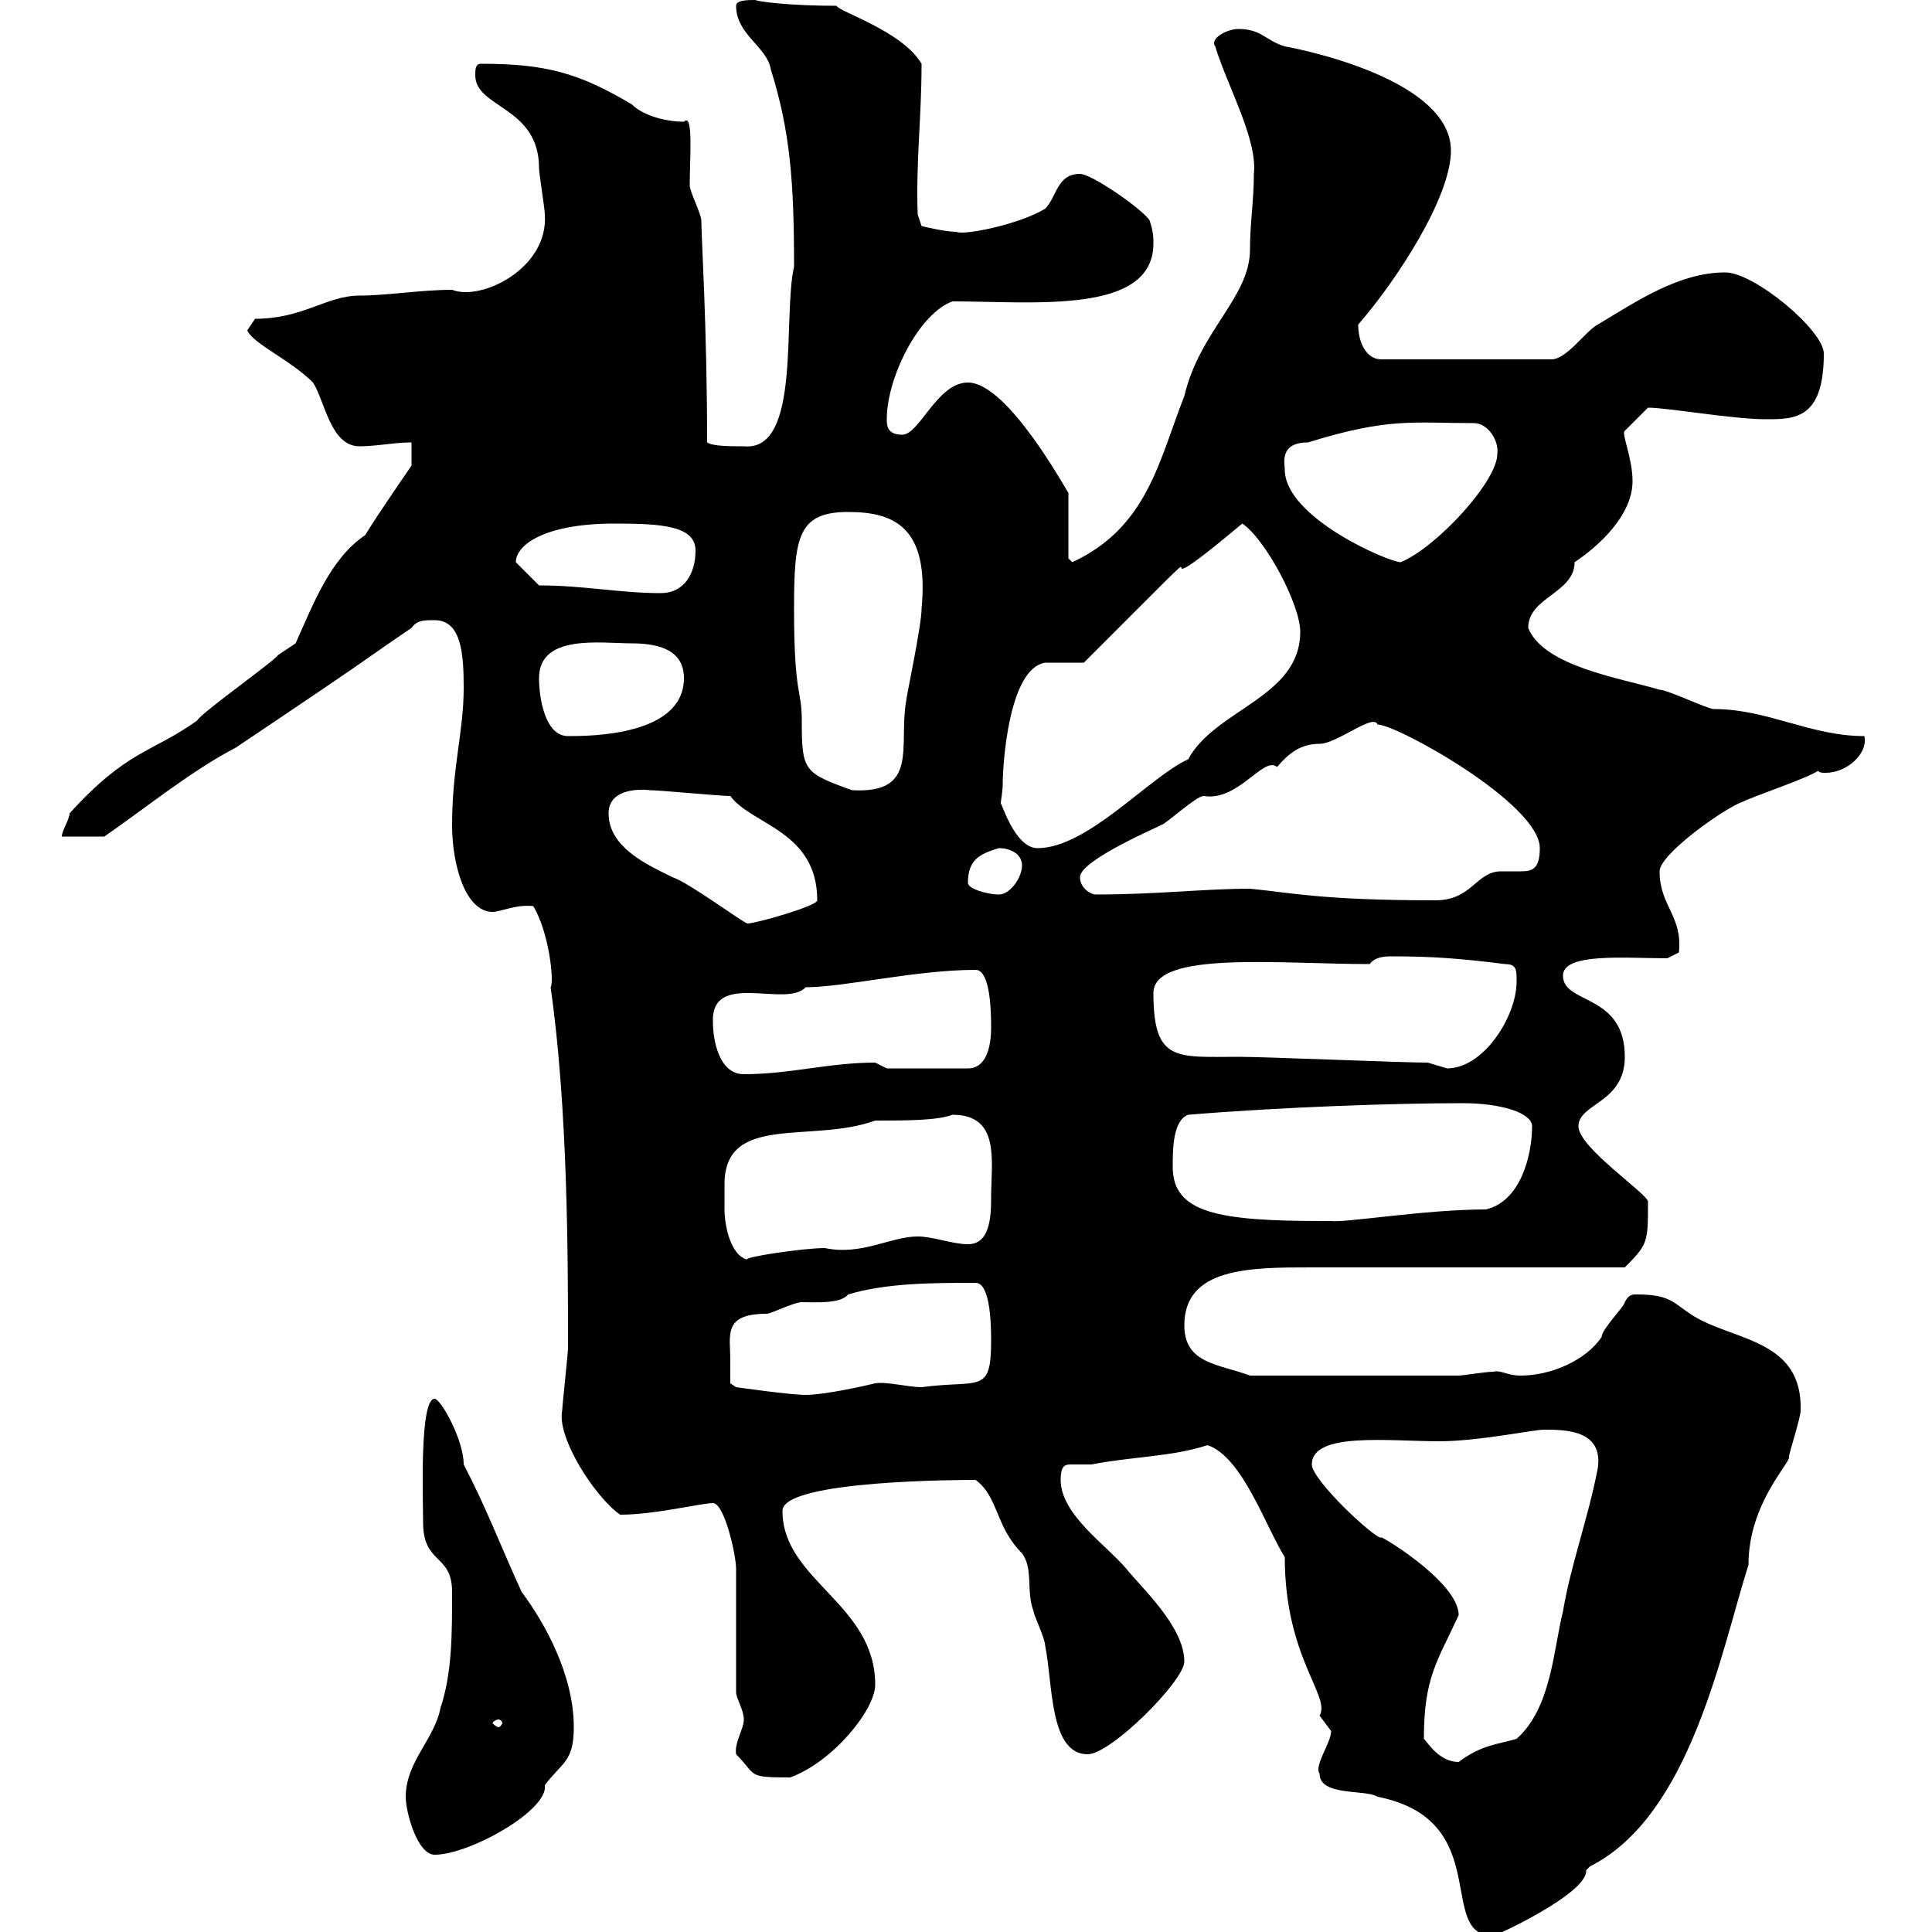 <svg xmlns="http://www.w3.org/2000/svg" xmlns:xlink="http://www.w3.org/1999/xlink" width="300" height="300"><path d="M204.90 275.40C204.90 279 212.10 277.80 213.90 279C232.20 282.60 222.90 300.60 231.90 300.60C232.20 300.60 246.60 294 246.30 290.40C246.30 290.40 246.90 289.80 246.90 289.80C262.50 282 267.30 256.20 271.50 243C271.50 233.40 278.10 227.10 277.80 226.20C277.80 225.60 279.60 220.20 279.60 219C279.90 208.20 269.70 208.20 263.40 204.60C259.80 202.50 259.80 201 254.10 201C253.50 201 252.90 201 252.30 202.20C252.30 202.80 248.70 206.40 248.70 207.60C246.30 211.20 240.90 213.60 236.10 213.60C234 213.60 233.10 212.70 231.90 213C230.70 213 227.10 213.60 226.50 213.60L194.10 213.60C189.30 211.80 183.90 211.80 183.90 205.80C183.90 196.80 194.10 196.80 203.70 196.80C210.90 196.80 245.10 196.80 252.30 196.80C255.90 193.20 255.90 192.90 255.90 186.60C255.90 185.40 245.10 178.20 245.10 174.90C245.10 171.30 252.30 171.30 252.30 164.10C252.30 154.20 242.70 156 242.70 151.50C242.70 147.90 252.30 148.80 258.90 148.80L260.70 147.90C261.30 142.20 257.70 140.70 257.70 135.30C257.70 132.60 267.90 125.40 270.60 124.50C272.40 123.60 280.50 120.90 282.30 119.70C282.60 120 282.90 120 283.50 120C286.80 120 290.10 117 289.50 114.30C281.10 114.30 274.50 110.10 266.10 110.10C265.20 110.10 258.90 107.10 257.70 107.10C251.70 105.30 239.70 103.50 237.30 97.50C237.30 92.70 244.50 92.10 244.50 87.30C248.10 84.90 253.50 80.10 253.50 74.70C253.50 71.10 251.70 67.20 252.30 66.90C252.30 66.90 255.30 63.90 255.90 63.30C258.90 63.30 269.10 65.10 274.20 65.10C278.70 65.10 283.20 65.10 283.20 54.90C283.20 51.30 272.40 42.30 267.90 42.30C260.70 42.30 254.10 46.80 248.10 50.40C246.30 51.30 243.30 55.80 240.90 55.80L214.50 55.80C212.10 55.80 210.90 53.10 210.90 50.40C216.90 43.50 225.30 30.60 225.30 23.40C225.30 11.70 199.50 7.20 199.50 7.20C196.50 6.30 195.90 4.50 192.30 4.50C190.50 4.50 187.80 6 188.70 7.20C190.50 13.20 195.30 21.60 194.70 27C194.70 31.20 194.10 34.50 194.10 38.70C194.10 46.20 186.30 51.30 183.90 61.50C180 71.40 178.20 81.90 166.50 87.30L165.90 86.70L165.90 76.50C165.90 76.80 156.60 59.40 150.30 59.40C145.50 59.40 142.80 67.50 140.10 67.50C137.70 67.50 137.70 66 137.70 65.10C137.70 58.50 142.80 48.60 147.90 46.80C160.50 46.80 179.10 48.90 179.10 37.80C179.10 36.90 179.10 36 178.50 34.20C177.30 32.40 169.50 27 167.70 27C164.10 27 164.10 30.60 162.30 32.40C158.40 34.80 149.70 36.60 148.50 36C146.70 36 143.10 35.10 143.10 35.10L142.50 33.30C142.20 25.20 143.10 18.30 143.10 9.90C140.10 4.80 130.20 1.80 129.90 0.90C123 0.90 117.90 0.30 117.30 0C116.10 0 114.30 0 114.30 0.90C114.30 5.40 119.10 7.20 119.70 10.80C122.70 20.40 123.30 28.20 123.30 41.40C121.50 49.20 124.50 70.20 115.50 69.30C113.40 69.30 110.70 69.30 109.80 68.70C109.80 51 108.90 36.60 108.90 34.20C108.90 33.30 107.10 29.70 107.10 28.80C107.10 24.60 107.70 17.40 106.20 18.90C103.50 18.90 99.90 18 98.10 16.20C90 11.40 84.90 9.90 74.70 9.90C73.80 9.90 73.80 10.80 73.80 11.70C73.80 16.80 83.70 16.50 83.70 26.10C83.70 27 84.60 32.40 84.60 33.30C85.20 41.70 74.70 46.80 70.20 45C65.40 45 60 45.90 55.80 45.90C50.70 45.90 47.10 49.50 39.60 49.50C39.60 49.50 38.40 51.30 38.40 51.30C39.30 53.40 45 55.80 48.60 59.40C50.40 62.10 51.30 69.30 55.80 69.30C58.50 69.30 61.20 68.70 63.90 68.70L63.90 72.30C63.90 72.30 58.50 80.10 56.70 83.10C51.30 86.70 48.60 93.90 45.90 99.90C45.90 99.90 43.20 101.70 43.20 101.70C42.30 102.90 31.20 110.70 30.60 111.90C23.40 117 19.80 116.40 10.80 126.30C10.80 127.20 9.60 129 9.60 129.90L16.20 129.90C23.10 125.10 29.70 119.70 36.60 116.10C60.30 100.20 55.50 103.20 63.90 97.50C64.80 96.30 65.70 96.30 67.50 96.30C71.70 96.30 72 101.70 72 106.80C72 113.70 70.20 119.10 70.20 128.10C70.20 134.40 72.30 141.60 76.50 141.60C77.70 141.60 80.10 140.40 82.80 140.70C85.20 144.60 86.10 152.40 85.50 153.30C88.20 172.20 88.20 195.60 88.20 209.40C88.20 210 87.30 218.40 87.30 219C86.40 223.20 92.40 232.50 96.30 235.20C101.70 235.20 108.90 233.40 110.70 233.40C112.50 233.40 114.30 241.50 114.30 243.60L114.30 262.80C114.30 263.70 115.50 265.50 115.50 267C115.50 268.50 114 270.60 114.30 272.40C117.60 275.70 115.80 276 122.70 276C129.30 273.60 135.90 265.50 135.90 261.60C135.90 249 121.50 245.40 121.50 234.60C121.50 229.80 149.70 229.80 151.50 229.80C155.10 232.50 154.50 237 158.70 241.20C160.50 243.60 159.30 247.20 160.50 250.20C160.50 250.80 162.30 254.40 162.30 255.60C163.50 261.30 162.90 272.40 168.90 272.40C172.50 272.40 183.90 261 183.90 258C183.90 252.60 177.30 246.60 174.90 243.60C171.90 240 164.70 235.20 164.70 229.80C164.70 227.70 165.30 227.40 166.20 227.40C167.10 227.40 168 227.40 169.50 227.40C175.50 226.20 182.10 226.20 187.50 224.40C192.90 226.20 196.50 237 199.50 241.80C199.50 257.40 206.70 263.40 204.90 266.40C204.90 266.40 206.70 268.80 206.70 268.80C206.70 270.60 204 274.20 204.90 275.40ZM63 279C63 281.40 64.80 288 67.50 288C72.90 288 85.20 281.10 84.60 277.20C87.30 273.60 89.10 273.60 89.10 268.20C89.10 260.10 84.60 252 81 247.20C77.70 240 75.60 234.30 72 227.40C72 223.50 68.40 217.20 67.50 217.20C65.10 217.20 65.70 232.80 65.70 236.40C65.70 243 70.20 241.20 70.20 247.20C70.20 253.80 70.20 259.80 68.40 265.20C67.50 270 63 273.60 63 279ZM221.10 270C221.10 260.40 223.20 258 226.50 250.80C226.50 245.40 213 237.60 214.50 238.80C213.30 238.80 203.70 229.80 203.70 227.40C203.70 222.30 215.70 223.80 223.50 223.80C229.50 223.80 238.20 222 239.70 222C243 222 249 222 248.10 228C246.60 235.80 243.90 243 242.70 250.20C241.20 256.20 240.90 265.20 235.50 270C232.50 270.90 230.10 270.90 226.50 273.60C223.50 273.60 221.70 270.60 221.10 270ZM77.40 267C77.70 267 78 267.30 78 267.60C78 267.60 77.70 268.20 77.40 268.20C77.10 268.20 76.50 267.60 76.50 267.60C76.50 267.30 77.10 267 77.40 267ZM113.40 211.20C113.40 207.30 112.20 204 119.10 204C119.70 204 123.30 202.20 124.50 202.20C126.60 202.20 130.50 202.50 131.70 201C137.70 199.20 144.90 199.20 151.50 199.20C153.90 199.20 153.90 206.40 153.90 208.20C153.90 216.60 152.10 214.20 143.10 215.40C141 215.40 137.70 214.50 135.90 214.80C134.70 215.10 128.10 216.60 125.10 216.60C122.70 216.60 114.30 215.40 114.30 215.40L113.40 214.80C113.40 214.80 113.40 211.80 113.40 211.20ZM112.50 187.80C112.50 186.60 112.50 185.40 112.50 183.90C112.50 172.80 126 177.60 135.90 174C140.70 174 145.50 174 147.90 173.10C155.40 173.10 153.90 180.30 153.90 186C153.90 189.30 153.60 193.20 150.30 193.20C147.90 193.20 144.90 192 142.50 192C138.30 192 133.80 195 128.10 193.80C124.50 193.80 114.90 195.30 116.10 195.60C113.40 195 112.50 190.20 112.50 187.80ZM182.10 181.20C182.10 178.50 182.10 174 184.50 173.10C198.90 171.90 216.60 171.30 227.10 171.30C233.10 171.30 237.90 172.80 237.90 174.90C237.90 179.40 236.10 186.60 230.70 187.80C221.40 187.80 208.80 189.90 206.70 189.60C206.70 189.60 205.50 189.60 205.50 189.60C189.30 189.60 182.10 188.40 182.10 181.20ZM110.70 158.70C110.40 150.60 122.10 156.60 125.10 153.30C131.10 153.30 142.20 150.60 151.50 150.60C153.90 150.60 153.90 157.80 153.90 159.60C153.90 161.40 153.60 165.90 150.30 165.90L137.70 165.90C137.70 165.90 135.90 165 135.90 165C128.70 165 122.70 166.80 115.50 166.80C111.60 166.80 110.70 161.40 110.70 158.70ZM221.70 165C217.50 165 196.50 164.10 192.30 164.10C182.70 164.10 179.10 165 179.10 154.20C179.10 147.60 198.60 149.70 212.70 149.70C213.30 148.80 214.50 148.50 216 148.50C222.30 148.50 226.50 148.80 233.70 149.70C235.50 149.70 235.50 150.60 235.50 152.40C235.50 157.80 230.40 165.90 224.70 165.90C224.70 165.90 221.70 165 221.70 165ZM94.50 126.30C94.50 121.80 101.10 122.70 100.80 122.70C102.60 122.70 111.60 123.60 113.40 123.60C116.70 128.10 126.90 129 126.90 139.80C126.90 140.70 117.30 143.40 116.10 143.40C115.50 143.40 107.10 137.10 104.40 136.20C100.80 134.40 94.50 131.70 94.50 126.30ZM194.10 138C186.90 138 179.70 138.90 170.10 138.90C169.50 138.90 167.70 138 167.70 136.20C167.70 133.50 180.60 128.10 180.30 128.10C180.90 128.10 185.70 123.60 186.90 123.60C192.30 124.50 196.20 117.30 198.30 119.10C200.10 117 201.90 115.50 204.90 115.50C207.60 115.50 213.30 110.70 213.90 112.50C216.90 112.50 239.10 124.80 239.10 131.70C239.10 135 237.90 135.30 236.10 135.30C235.50 135.30 234.30 135.30 233.10 135.30C229.20 135.30 228.60 139.80 222.90 139.80C205.20 139.80 200.40 138.60 194.10 138ZM150.30 137.10C150.30 133.50 152.10 132.60 155.10 131.70C156.90 131.70 158.70 132.60 158.70 134.40C158.70 136.20 156.90 138.90 155.10 138.90C153.30 138.90 150.30 138 150.30 137.10ZM155.70 121.80C155.70 118.80 156.60 103.80 162.30 102.90C162.90 102.90 167.70 102.90 168.30 102.90C196.20 75 172.50 98.40 192.90 81.30C196.50 83.70 201.90 93.90 201.90 98.10C201.90 108.30 188.70 110.10 184.50 117.90C178.50 120.60 168.90 131.70 161.10 131.70C157.50 131.70 155.40 124.20 155.40 124.80C155.40 124.20 155.70 123 155.70 121.80ZM123.30 94.50C123.30 83.40 123.90 79.50 131.70 79.50C138.90 79.50 144.30 81.90 143.10 94.50C143.10 97.20 140.70 108.30 140.70 108.90C139.50 115.80 142.80 123.30 132.30 122.70C124.80 120 124.50 119.70 124.50 111.90C124.50 106.80 123.30 108.30 123.30 94.50ZM83.70 105.30C83.70 98.40 93.30 99.90 98.10 99.90C102.60 99.90 106.20 101.10 106.20 105.30C106.20 114.30 91.50 114.30 88.20 114.30C84.60 114.30 83.70 108.30 83.70 105.30ZM83.70 90.90L80.10 87.30C80.10 84.60 84.60 81.30 95.40 81.30C102.60 81.30 108 81.60 108 85.50C108 89.10 106.20 92.10 102.60 92.10C96.30 92.10 90.60 90.90 83.70 90.90ZM199.50 72.90C199.50 72 198.60 68.70 203.10 68.70C215.70 64.80 219.30 65.70 228.90 65.70C231 65.70 232.80 68.40 232.50 70.50C232.50 74.70 223.20 84.90 217.50 87.30C215.70 87.30 199.50 80.40 199.50 72.90Z"/></svg>